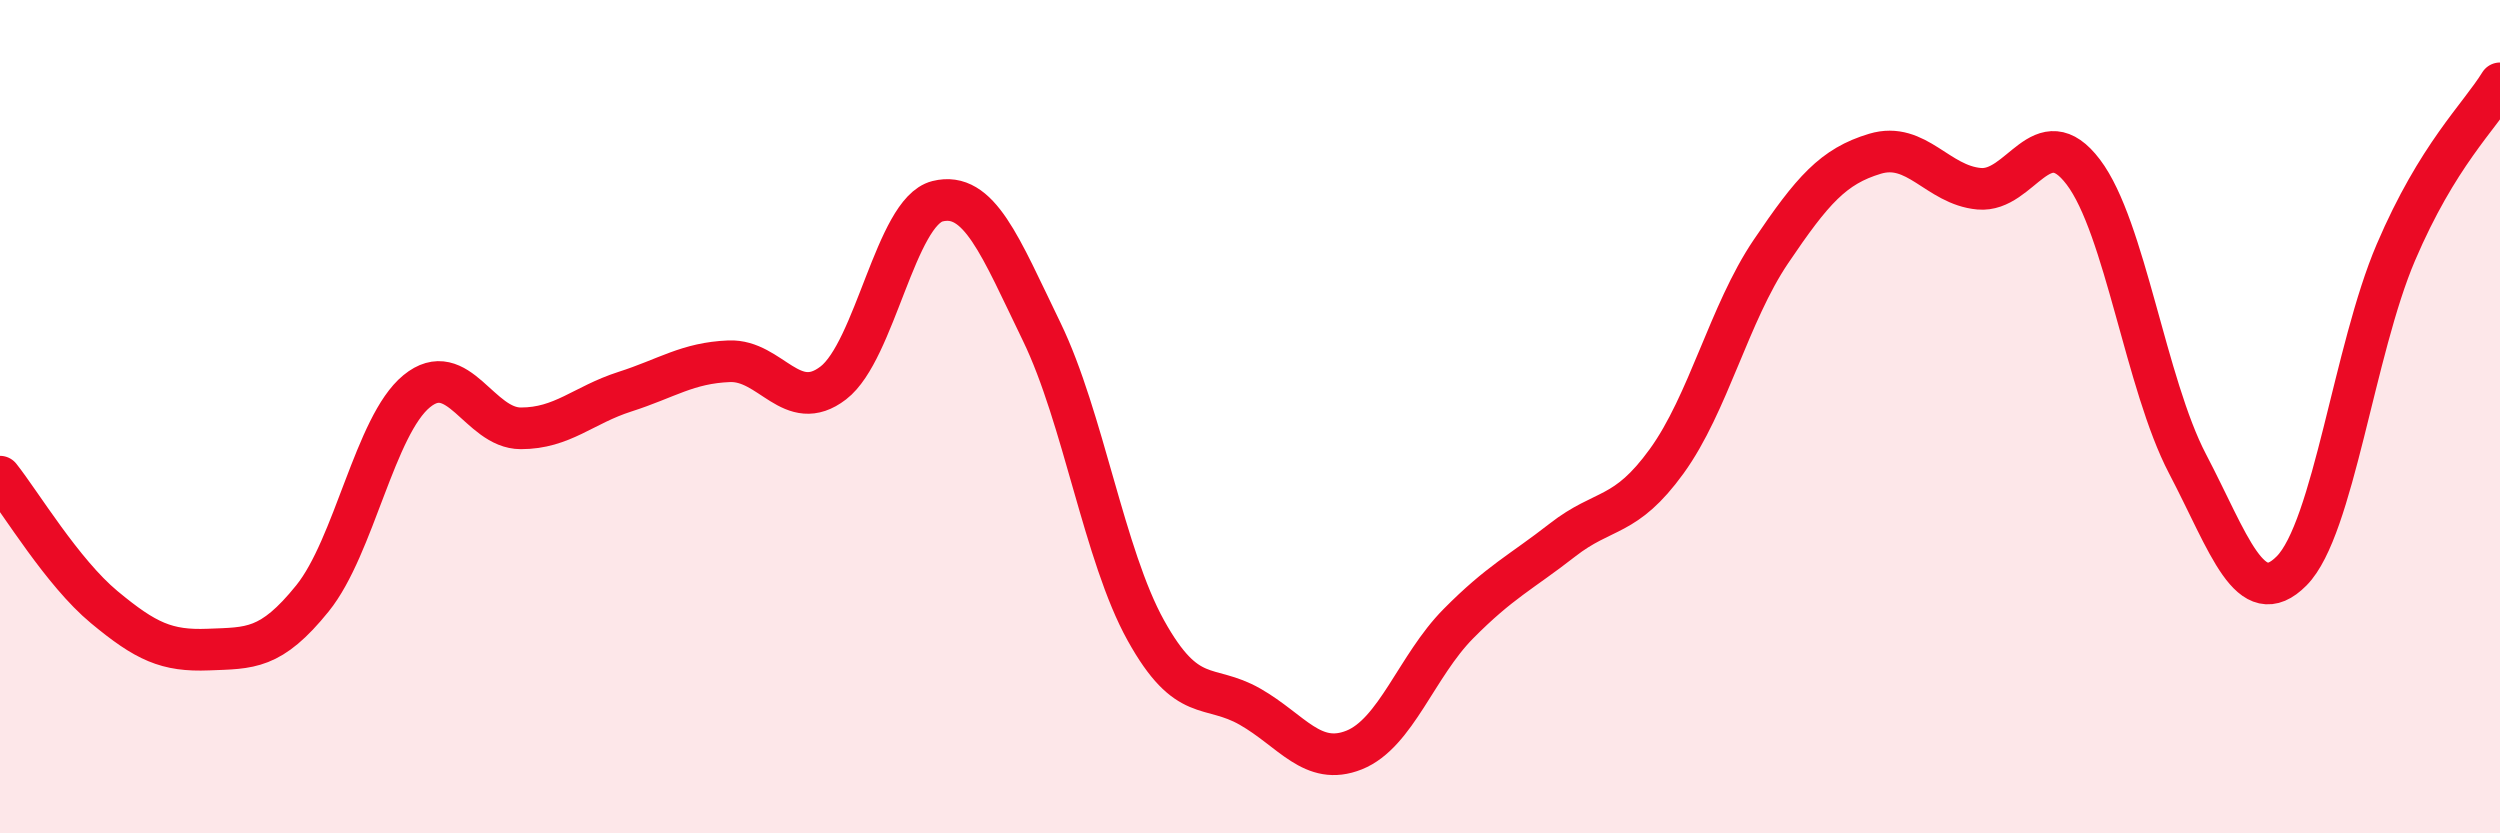 
    <svg width="60" height="20" viewBox="0 0 60 20" xmlns="http://www.w3.org/2000/svg">
      <path
        d="M 0,11.44 C 0.5,12.07 1.5,13.74 2.5,14.57 C 3.5,15.4 4,15.63 5,15.59 C 6,15.55 6.5,15.6 7.5,14.36 C 8.5,13.12 9,10.21 10,9.39 C 11,8.57 11.5,10.28 12.5,10.28 C 13.5,10.28 14,9.72 15,9.4 C 16,9.08 16.5,8.71 17.5,8.67 C 18.5,8.63 19,9.96 20,9.19 C 21,8.42 21.5,5.08 22.5,4.83 C 23.5,4.58 24,5.9 25,7.96 C 26,10.02 26.5,13.33 27.5,15.13 C 28.5,16.93 29,16.39 30,16.96 C 31,17.53 31.5,18.4 32.5,18 C 33.5,17.6 34,15.98 35,14.97 C 36,13.96 36.5,13.74 37.5,12.96 C 38.5,12.18 39,12.45 40,11.07 C 41,9.69 41.5,7.52 42.5,6.04 C 43.5,4.56 44,3.99 45,3.69 C 46,3.39 46.5,4.44 47.5,4.53 C 48.5,4.62 49,2.81 50,4.13 C 51,5.45 51.5,9.22 52.5,11.13 C 53.5,13.04 54,14.71 55,13.7 C 56,12.69 56.5,8.4 57.5,6.06 C 58.5,3.72 59.5,2.81 60,2L60 20L0 20Z"
        fill="#EB0A25"
        opacity="0.1"
        stroke-linecap="round"
        stroke-linejoin="round"
      />
      <path
        d="M 0,11.44 C 0.5,12.07 1.5,13.74 2.5,14.57 C 3.5,15.4 4,15.63 5,15.59 C 6,15.55 6.5,15.6 7.5,14.36 C 8.5,13.12 9,10.21 10,9.39 C 11,8.57 11.5,10.28 12.5,10.28 C 13.5,10.28 14,9.72 15,9.4 C 16,9.08 16.5,8.71 17.5,8.67 C 18.5,8.63 19,9.96 20,9.19 C 21,8.42 21.5,5.08 22.5,4.83 C 23.5,4.58 24,5.9 25,7.96 C 26,10.02 26.5,13.33 27.5,15.13 C 28.5,16.93 29,16.39 30,16.96 C 31,17.53 31.5,18.4 32.5,18 C 33.5,17.6 34,15.98 35,14.97 C 36,13.96 36.5,13.74 37.5,12.96 C 38.5,12.18 39,12.45 40,11.07 C 41,9.69 41.5,7.52 42.5,6.04 C 43.5,4.56 44,3.99 45,3.69 C 46,3.39 46.5,4.44 47.5,4.53 C 48.5,4.62 49,2.81 50,4.13 C 51,5.45 51.5,9.22 52.5,11.13 C 53.5,13.04 54,14.71 55,13.7 C 56,12.69 56.5,8.4 57.5,6.06 C 58.5,3.72 59.5,2.81 60,2"
        stroke="#EB0A25"
        stroke-width="1"
        fill="none"
        stroke-linecap="round"
        stroke-linejoin="round"
      />
    </svg>
  